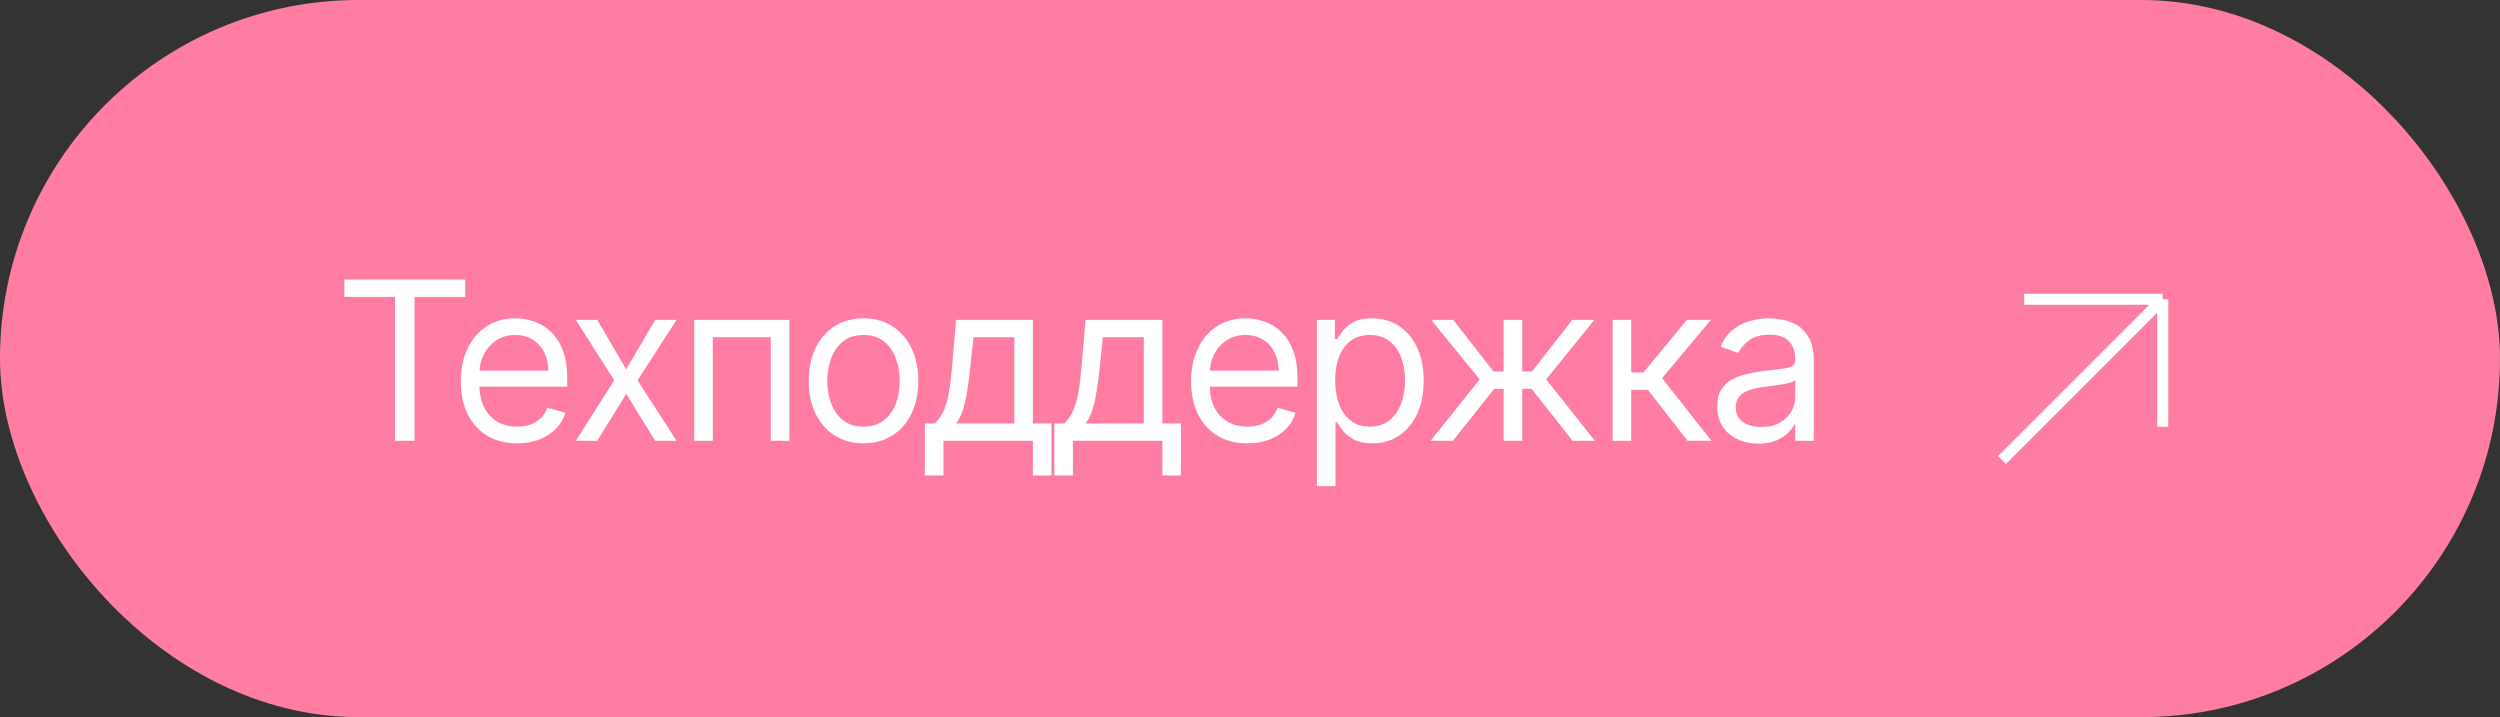 <?xml version="1.0" encoding="UTF-8"?> <svg xmlns="http://www.w3.org/2000/svg" width="251" height="72" viewBox="0 0 251 72" fill="none"><rect x="0" y="0" width="251" height="72" fill="#333333" stroke="none"/><rect width="251" height="72" rx="36" fill="#FF7DA2"></rect><path d="M201 46.183L217.136 30.047M217.136 30.047H203.226M217.136 30.047V42.844" stroke="white" stroke-width="1.113"></path><path d="M34.573 29.809V28.07H46.713V29.809H41.623V44.257H39.663V29.809H34.573ZM51.924 44.51C50.755 44.51 49.746 44.252 48.897 43.735C48.054 43.214 47.404 42.486 46.945 41.554C46.492 40.616 46.265 39.525 46.265 38.282C46.265 37.038 46.492 35.942 46.945 34.994C47.404 34.04 48.041 33.297 48.858 32.765C49.68 32.227 50.639 31.959 51.735 31.959C52.367 31.959 52.991 32.064 53.608 32.275C54.224 32.486 54.785 32.828 55.291 33.302C55.797 33.771 56.2 34.393 56.501 35.168C56.801 35.942 56.951 36.896 56.951 38.029V38.819H47.593V37.207H55.054C55.054 36.522 54.917 35.91 54.643 35.373C54.375 34.836 53.99 34.411 53.489 34.101C52.994 33.79 52.409 33.634 51.735 33.634C50.992 33.634 50.349 33.819 49.806 34.188C49.269 34.551 48.855 35.025 48.565 35.61C48.276 36.195 48.131 36.822 48.131 37.491V38.566C48.131 39.483 48.289 40.26 48.605 40.898C48.926 41.53 49.371 42.012 49.941 42.344C50.51 42.671 51.171 42.834 51.924 42.834C52.414 42.834 52.857 42.766 53.252 42.629C53.653 42.486 53.998 42.276 54.288 41.996C54.577 41.712 54.801 41.359 54.959 40.937L56.761 41.443C56.572 42.054 56.253 42.592 55.805 43.056C55.357 43.514 54.804 43.872 54.145 44.13C53.487 44.383 52.746 44.51 51.924 44.51ZM59.963 32.117L62.872 37.08L65.781 32.117H67.93L64.01 38.187L67.93 44.257H65.781L62.872 39.546L59.963 44.257H57.813L61.67 38.187L57.813 32.117H59.963ZM69.702 44.257V32.117H79.249V44.257H77.384V33.856H71.567V44.257H69.702ZM86.697 44.51C85.601 44.51 84.64 44.249 83.812 43.727C82.99 43.206 82.348 42.476 81.884 41.538C81.426 40.6 81.196 39.504 81.196 38.25C81.196 36.985 81.426 35.882 81.884 34.938C82.348 33.995 82.99 33.263 83.812 32.741C84.64 32.219 85.601 31.959 86.697 31.959C87.793 31.959 88.752 32.219 89.574 32.741C90.402 33.263 91.044 33.995 91.503 34.938C91.966 35.882 92.198 36.985 92.198 38.25C92.198 39.504 91.966 40.6 91.503 41.538C91.044 42.476 90.402 43.206 89.574 43.727C88.752 44.249 87.793 44.51 86.697 44.51ZM86.697 42.834C87.53 42.834 88.215 42.621 88.752 42.194C89.29 41.767 89.688 41.206 89.946 40.511C90.204 39.815 90.333 39.062 90.333 38.25C90.333 37.439 90.204 36.682 89.946 35.982C89.688 35.281 89.29 34.714 88.752 34.282C88.215 33.85 87.53 33.634 86.697 33.634C85.865 33.634 85.18 33.85 84.642 34.282C84.105 34.714 83.707 35.281 83.449 35.982C83.191 36.682 83.062 37.439 83.062 38.25C83.062 39.062 83.191 39.815 83.449 40.511C83.707 41.206 84.105 41.767 84.642 42.194C85.18 42.621 85.865 42.834 86.697 42.834ZM92.859 47.734V42.518H93.871C94.118 42.26 94.332 41.981 94.511 41.68C94.69 41.38 94.846 41.024 94.977 40.613C95.114 40.197 95.23 39.691 95.325 39.096C95.42 38.495 95.504 37.77 95.578 36.922L95.989 32.117H103.703V42.518H105.568V47.734H103.703V44.257H94.724V47.734H92.859ZM95.989 42.518H101.838V33.856H97.728L97.412 36.922C97.28 38.192 97.117 39.301 96.922 40.25C96.727 41.198 96.416 41.954 95.989 42.518ZM105.858 47.734V42.518H106.869C107.117 42.26 107.33 41.981 107.51 41.68C107.689 41.38 107.844 41.024 107.976 40.613C108.113 40.197 108.229 39.691 108.324 39.096C108.418 38.495 108.503 37.77 108.577 36.922L108.988 32.117H116.702V42.518H118.567V47.734H116.702V44.257H107.723V47.734H105.858ZM108.988 42.518H114.836V33.856H110.726L110.41 36.922C110.278 38.192 110.115 39.301 109.92 40.25C109.725 41.198 109.414 41.954 108.988 42.518ZM125.242 44.51C124.073 44.51 123.064 44.252 122.215 43.735C121.372 43.214 120.721 42.486 120.263 41.554C119.81 40.616 119.583 39.525 119.583 38.282C119.583 37.038 119.81 35.942 120.263 34.994C120.721 34.04 121.359 33.297 122.176 32.765C122.998 32.227 123.957 31.959 125.053 31.959C125.685 31.959 126.309 32.064 126.926 32.275C127.542 32.486 128.103 32.828 128.609 33.302C129.115 33.771 129.518 34.393 129.819 35.168C130.119 35.942 130.269 36.896 130.269 38.029V38.819H120.911V37.207H128.372C128.372 36.522 128.235 35.91 127.961 35.373C127.692 34.836 127.308 34.411 126.807 34.101C126.312 33.79 125.727 33.634 125.053 33.634C124.31 33.634 123.667 33.819 123.124 34.188C122.587 34.551 122.173 35.025 121.883 35.61C121.593 36.195 121.449 36.822 121.449 37.491V38.566C121.449 39.483 121.607 40.26 121.923 40.898C122.244 41.53 122.689 42.012 123.259 42.344C123.828 42.671 124.489 42.834 125.242 42.834C125.732 42.834 126.175 42.766 126.57 42.629C126.971 42.486 127.316 42.276 127.606 41.996C127.895 41.712 128.119 41.359 128.277 40.937L130.079 41.443C129.89 42.054 129.571 42.592 129.123 43.056C128.675 43.514 128.122 43.872 127.463 44.13C126.805 44.383 126.064 44.51 125.242 44.51ZM132.216 48.809V32.117H134.018V34.045H134.24C134.377 33.834 134.566 33.566 134.809 33.239C135.056 32.907 135.409 32.612 135.868 32.354C136.331 32.09 136.958 31.959 137.749 31.959C138.771 31.959 139.672 32.214 140.452 32.725C141.232 33.236 141.84 33.961 142.278 34.899C142.715 35.837 142.934 36.943 142.934 38.218C142.934 39.504 142.715 40.618 142.278 41.562C141.84 42.5 141.234 43.227 140.46 43.743C139.685 44.254 138.792 44.51 137.78 44.51C137.001 44.51 136.376 44.381 135.907 44.123C135.438 43.859 135.077 43.561 134.824 43.229C134.572 42.892 134.377 42.613 134.24 42.392H134.082V48.809H132.216ZM134.05 38.187C134.05 39.104 134.184 39.912 134.453 40.613C134.722 41.309 135.114 41.854 135.631 42.249C136.147 42.639 136.779 42.834 137.528 42.834C138.307 42.834 138.958 42.629 139.48 42.218C140.007 41.801 140.402 41.243 140.665 40.542C140.934 39.836 141.068 39.051 141.068 38.187C141.068 37.333 140.937 36.564 140.673 35.879C140.415 35.189 140.022 34.643 139.496 34.243C138.974 33.837 138.318 33.634 137.528 33.634C136.769 33.634 136.131 33.827 135.615 34.211C135.098 34.591 134.709 35.123 134.445 35.808C134.182 36.487 134.05 37.281 134.05 38.187ZM143.63 44.257L148.562 38.092L143.693 32.117H145.906L149.953 37.302H150.965V32.117H152.83V37.302H153.81L157.857 32.117H160.07L155.233 38.092L160.133 44.257H157.888L153.778 39.04H152.83V44.257H150.965V39.04H150.016L145.875 44.257H143.63ZM161.908 44.257V32.117H163.773V37.396H165.006L169.369 32.117H171.772L166.872 37.965L171.835 44.257H169.433L165.449 39.135H163.773V44.257H161.908ZM176.545 44.541C175.775 44.541 175.077 44.397 174.45 44.107C173.823 43.812 173.325 43.387 172.956 42.834C172.588 42.276 172.403 41.601 172.403 40.811C172.403 40.115 172.54 39.551 172.814 39.119C173.088 38.682 173.454 38.34 173.913 38.092C174.371 37.844 174.877 37.66 175.43 37.539C175.989 37.412 176.55 37.312 177.114 37.238C177.852 37.144 178.45 37.072 178.908 37.025C179.372 36.972 179.709 36.885 179.92 36.764C180.136 36.643 180.244 36.432 180.244 36.132V36.069C180.244 35.289 180.03 34.683 179.604 34.251C179.182 33.819 178.542 33.603 177.683 33.603C176.792 33.603 176.094 33.798 175.588 34.188C175.083 34.577 174.727 34.994 174.521 35.436L172.751 34.804C173.067 34.066 173.489 33.492 174.016 33.081C174.548 32.665 175.127 32.375 175.754 32.212C176.387 32.043 177.008 31.959 177.62 31.959C178.01 31.959 178.457 32.006 178.963 32.101C179.474 32.191 179.967 32.378 180.441 32.662C180.921 32.947 181.319 33.376 181.635 33.95C181.951 34.525 182.109 35.294 182.109 36.258V44.257H180.244V42.613H180.149C180.022 42.876 179.812 43.158 179.517 43.459C179.221 43.759 178.829 44.014 178.339 44.225C177.849 44.436 177.251 44.541 176.545 44.541ZM176.829 42.866C177.567 42.866 178.189 42.721 178.695 42.431C179.206 42.141 179.59 41.767 179.849 41.309C180.112 40.85 180.244 40.368 180.244 39.862V38.155C180.165 38.25 179.991 38.337 179.722 38.416C179.459 38.49 179.153 38.556 178.805 38.614C178.463 38.666 178.128 38.714 177.801 38.756C177.48 38.793 177.219 38.824 177.019 38.851C176.534 38.914 176.081 39.017 175.66 39.159C175.243 39.296 174.906 39.504 174.648 39.783C174.395 40.057 174.269 40.431 174.269 40.906C174.269 41.554 174.508 42.044 174.988 42.376C175.473 42.702 176.086 42.866 176.829 42.866Z" fill="white"></path></svg> 